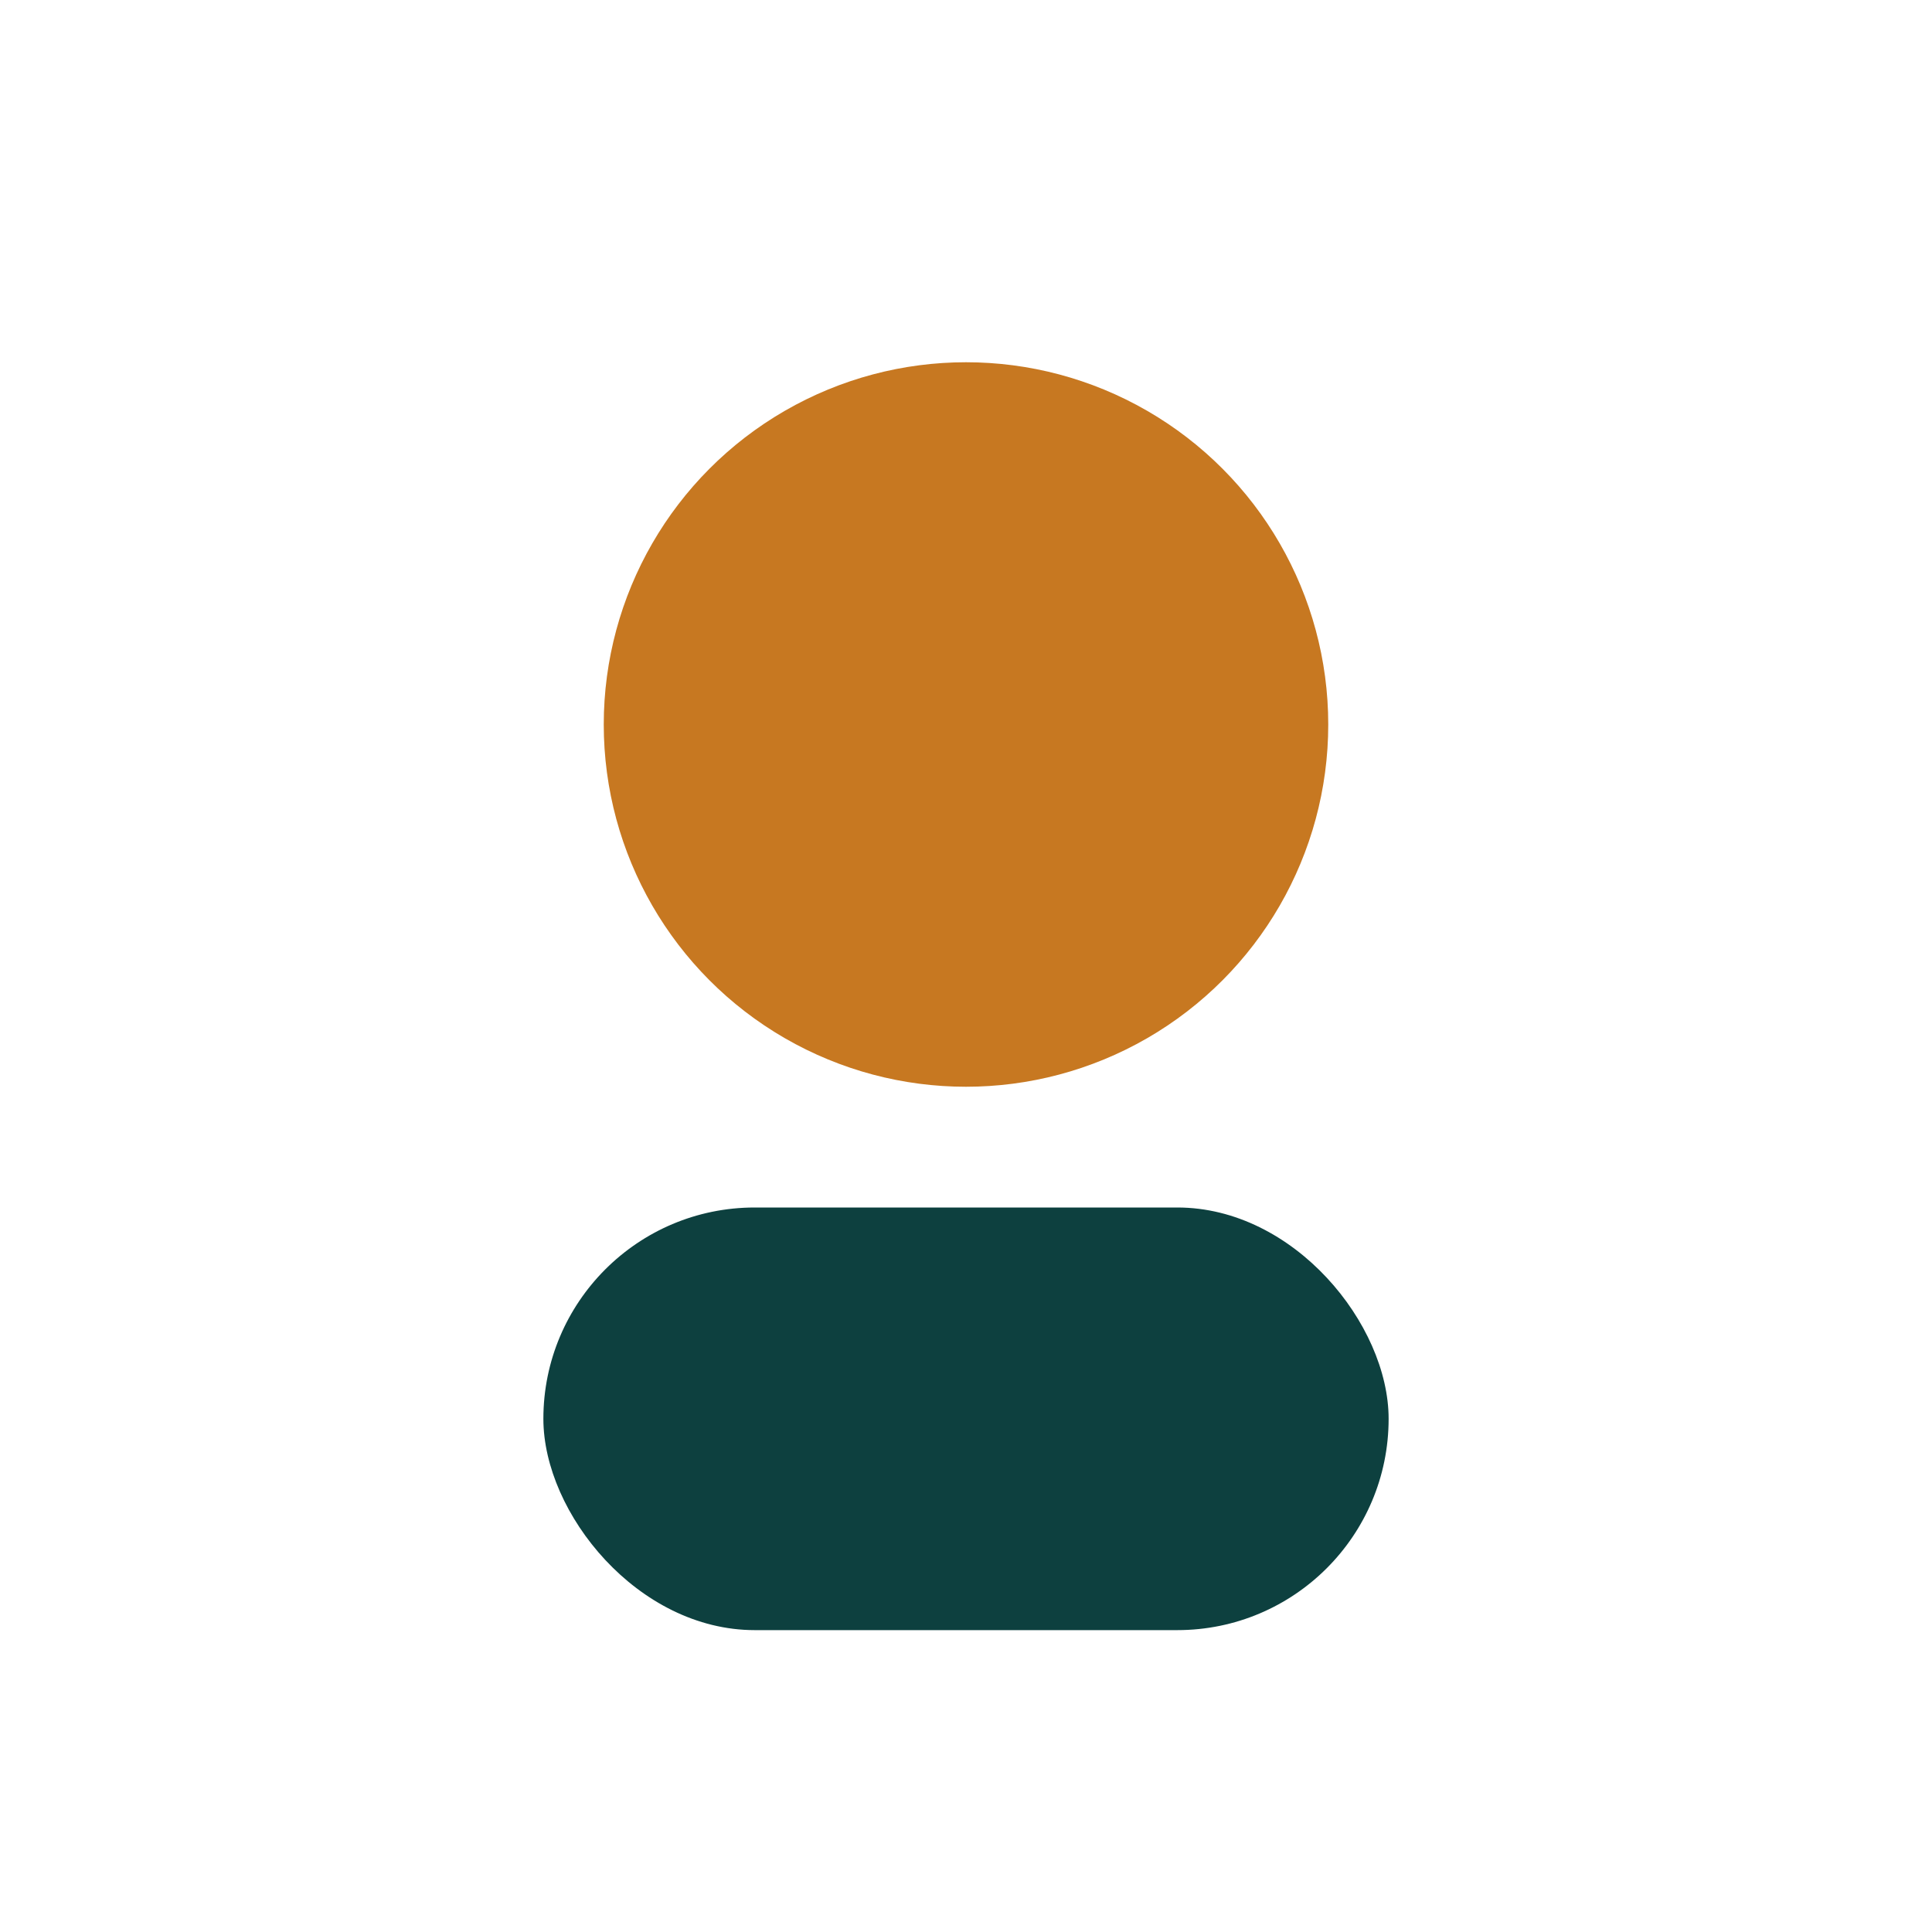 <?xml version="1.0" encoding="UTF-8"?>
<svg xmlns="http://www.w3.org/2000/svg" width="32" height="32" viewBox="0 0 32 32"><circle cx="16" cy="12" r="6" fill="#C77821"/><rect x="9" y="20" width="14" height="7" rx="3.5" fill="#0D403F"/></svg>